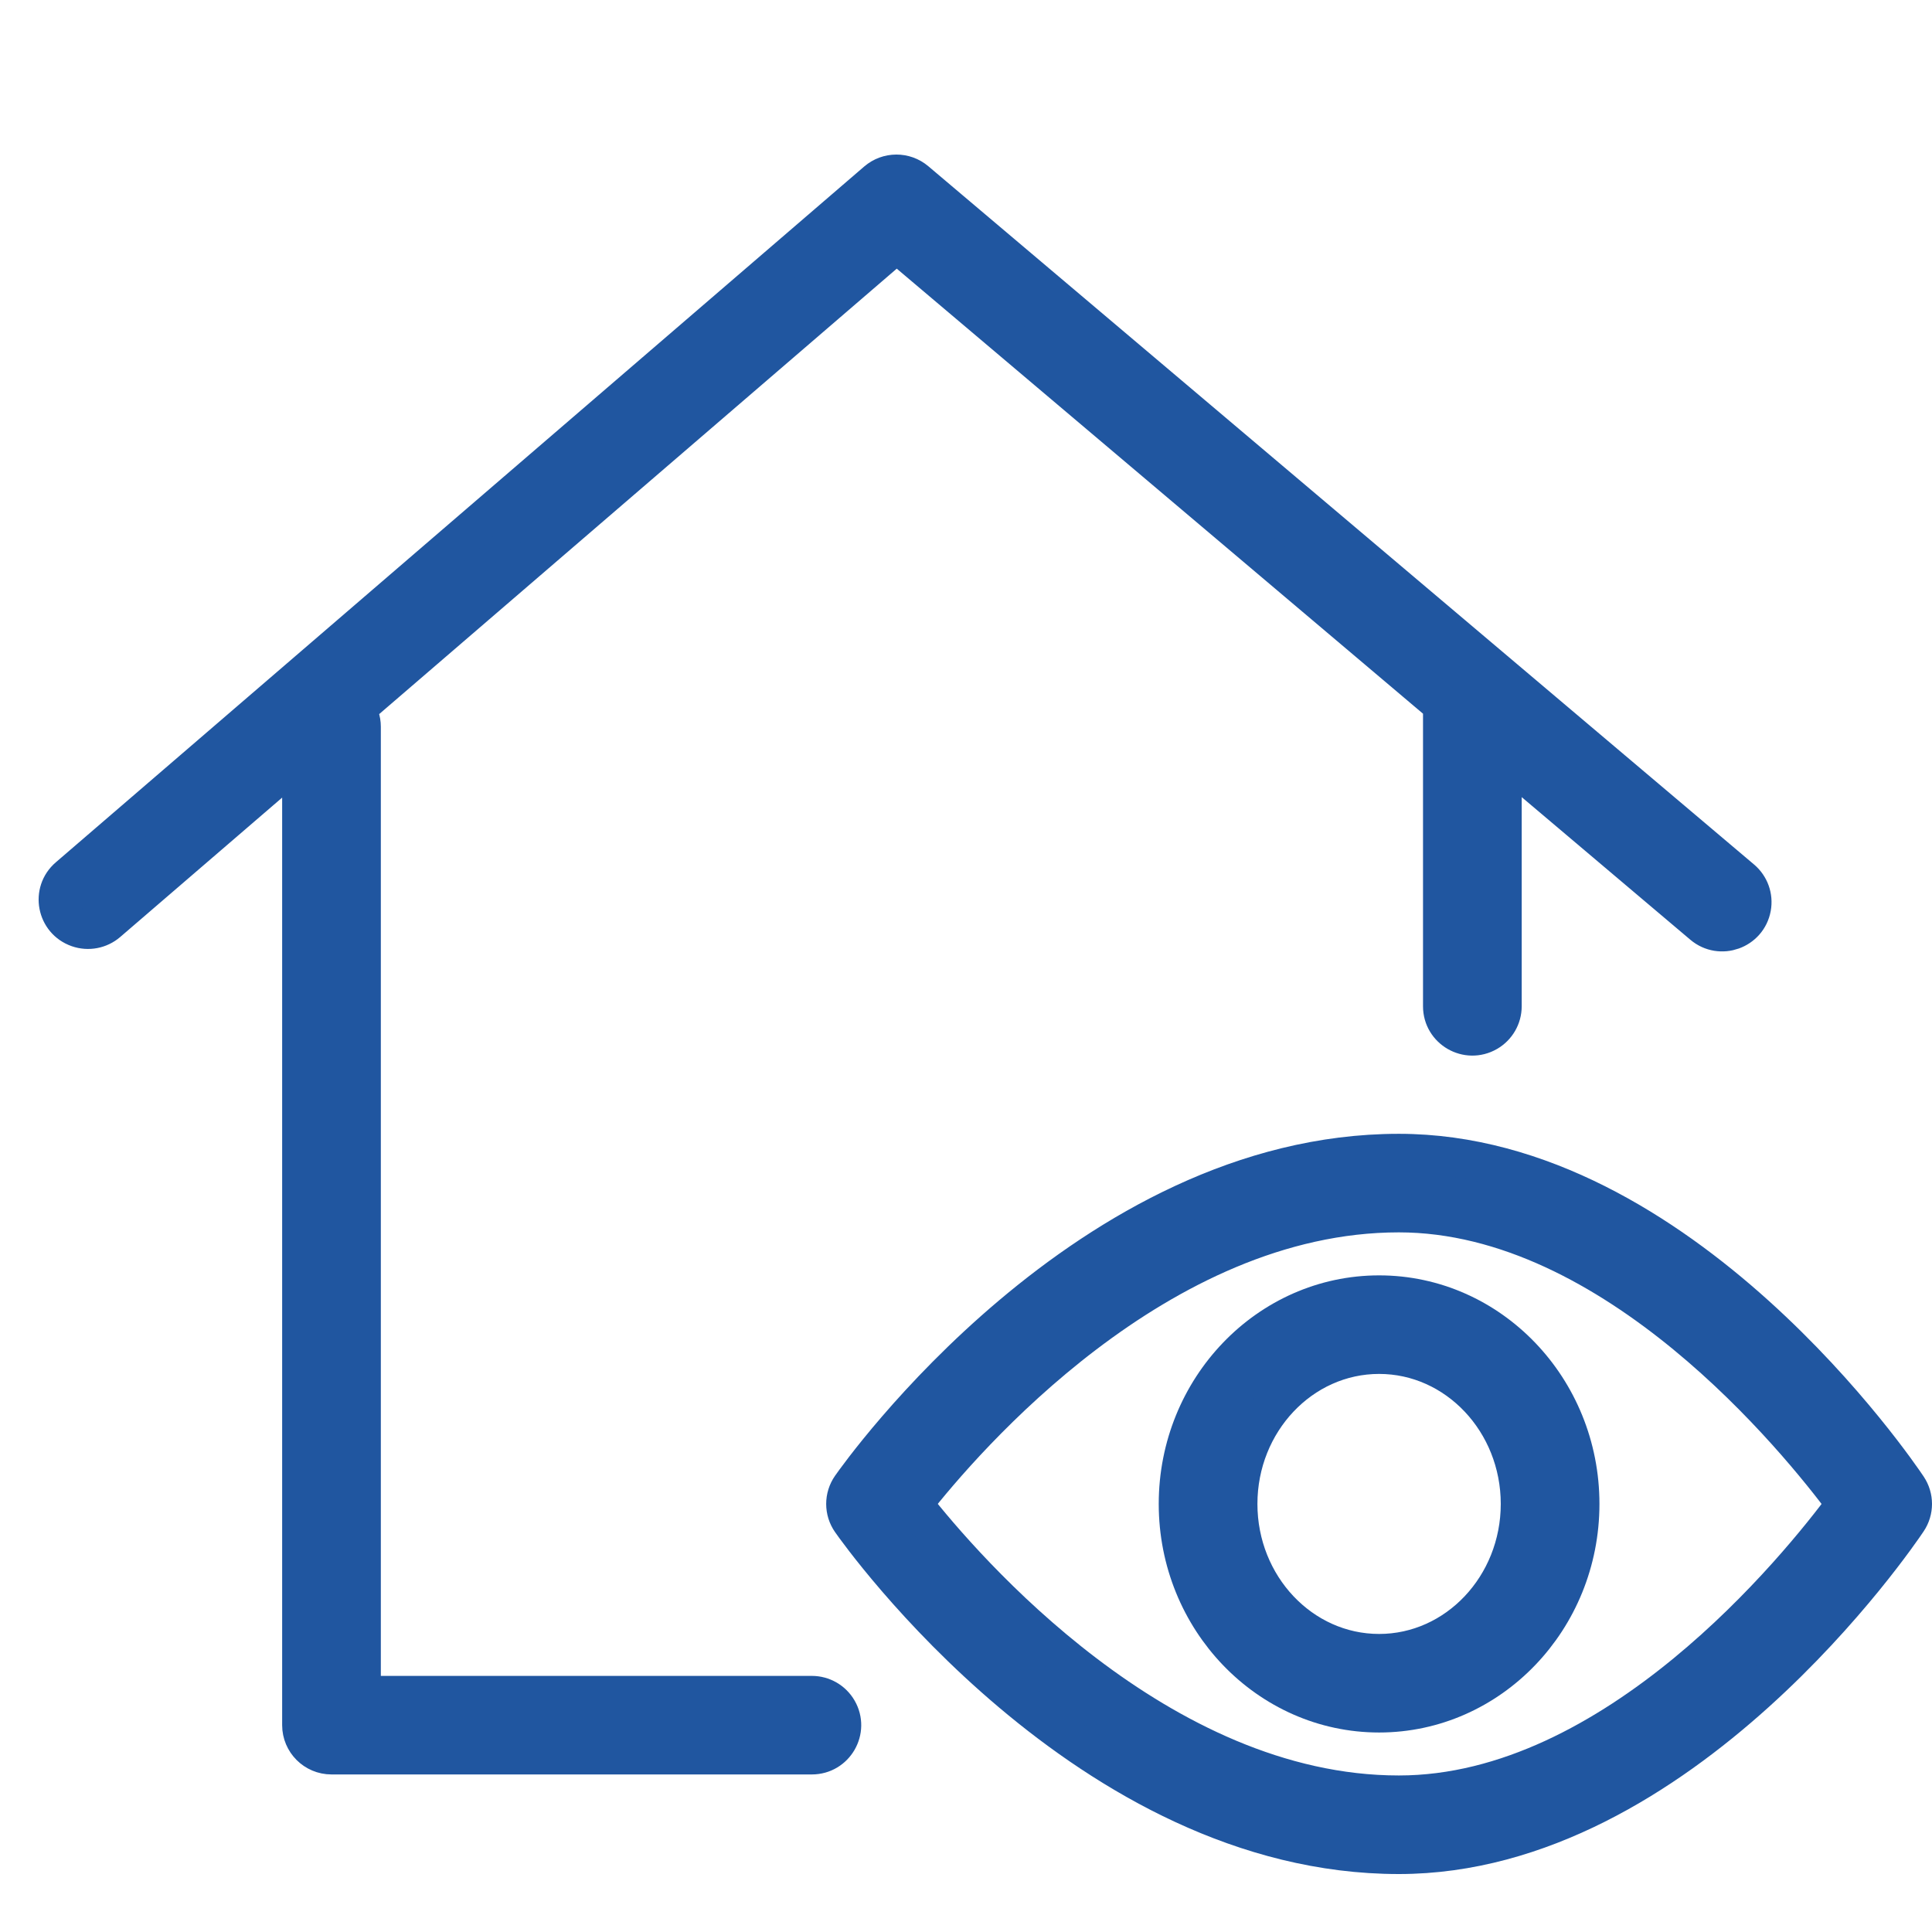 <?xml version="1.0" encoding="UTF-8"?> <svg xmlns="http://www.w3.org/2000/svg" viewBox="0 0 100.00 100.00" data-guides="{&quot;vertical&quot;:[],&quot;horizontal&quot;:[]}"><defs></defs><path fill="#2056a0" stroke="#2056a0" fill-opacity="1" stroke-width="2" stroke-opacity="1" color="rgb(51, 51, 51)" fill-rule="evenodd" id="tSvg15888c543f4" title="Path 1" d="M42.022 87.744C34.252 87.744 26.482 87.744 18.712 87.744C18.712 71.034 18.712 54.325 18.712 37.615C18.712 37.269 18.595 36.952 18.403 36.695C27.739 28.66 37.074 20.625 46.41 12.591C55.828 20.556 65.247 28.52 74.665 36.485C74.663 36.517 74.655 36.548 74.655 36.581C74.655 41.749 74.655 46.917 74.655 52.085C74.655 53.279 75.95 54.025 76.986 53.428C77.466 53.151 77.763 52.639 77.763 52.085C77.763 47.758 77.763 43.431 77.763 39.104C81.22 42.028 84.678 44.952 88.136 47.876C89.048 48.648 90.456 48.145 90.669 46.971C90.769 46.426 90.569 45.87 90.145 45.511C75.898 33.464 61.651 21.416 47.404 9.368C46.821 8.874 45.964 8.878 45.384 9.376C31.436 21.382 17.488 33.387 3.539 45.393C2.633 46.172 2.913 47.638 4.043 48.031C4.567 48.214 5.149 48.103 5.57 47.741C8.915 44.862 12.259 41.983 15.604 39.104C15.604 55.834 15.604 72.564 15.604 89.294C15.604 90.151 16.3 90.845 17.158 90.845C25.446 90.845 33.734 90.845 42.022 90.845C43.218 90.845 43.965 89.553 43.367 88.519C43.09 88.039 42.577 87.744 42.022 87.744Z" style=""></path><path fill="#2056a0" stroke="#2056a0" fill-opacity="1" stroke-width="2" stroke-opacity="1" color="rgb(51, 51, 51)" fill-rule="evenodd" id="tSvg7cdc807440" title="Path 2" d="M98.739 76.984C98.269 76.277 87.025 59.686 72.404 59.686C56.313 59.686 44.537 76.25 44.043 76.956C43.67 77.489 43.67 78.198 44.043 78.731C44.537 79.437 56.313 96 72.404 96C87.025 96 98.268 79.409 98.739 78.703C99.087 78.183 99.087 77.505 98.739 76.984ZM72.404 92.898C59.954 92.898 49.89 81.196 47.26 77.842C49.883 74.487 59.929 62.787 72.404 62.787C83.585 62.787 93.082 74.532 95.538 77.844C93.086 81.158 83.605 92.898 72.404 92.898Z" style=""></path><path fill="#2056a0" stroke="#2056a0" fill-opacity="1" stroke-width="2" stroke-opacity="1" color="rgb(51, 51, 51)" fill-rule="evenodd" id="tSvg77d0f7e7bd" title="Path 3" d="M71.382 67.013C65.644 67.013 60.976 71.871 60.976 77.843C60.976 83.815 65.644 88.674 71.382 88.674C77.119 88.674 81.787 83.815 81.787 77.843C81.787 71.872 77.119 67.013 71.382 67.013ZM71.382 85.573C67.357 85.573 64.084 82.106 64.084 77.843C64.084 73.582 67.357 70.114 71.382 70.114C75.406 70.114 78.679 73.581 78.679 77.843C78.679 82.106 75.406 85.573 71.382 85.573Z" style=""></path></svg> 